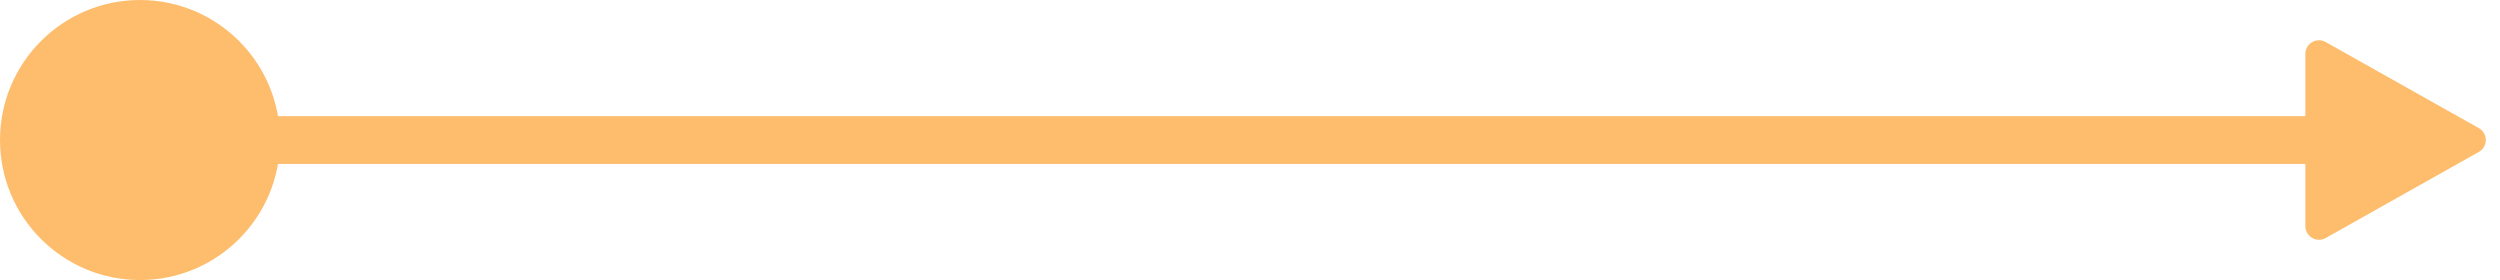 <?xml version="1.0" encoding="UTF-8"?> <svg xmlns="http://www.w3.org/2000/svg" width="366" height="41" viewBox="0 0 366 41" fill="none"><rect x="21" y="17" width="326" height="7" rx="3.5" fill="#FEBD6D"></rect><circle cx="20.5" cy="20.5" r="20.5" fill="#FEBD6D"></circle><path d="M362.899 18.757C364.259 19.521 364.259 21.479 362.899 22.243L340.48 34.846C339.147 35.596 337.5 34.632 337.5 33.103L337.5 7.897C337.5 6.368 339.147 5.404 340.48 6.154L362.899 18.757Z" fill="#FEBD6D"></path></svg> 